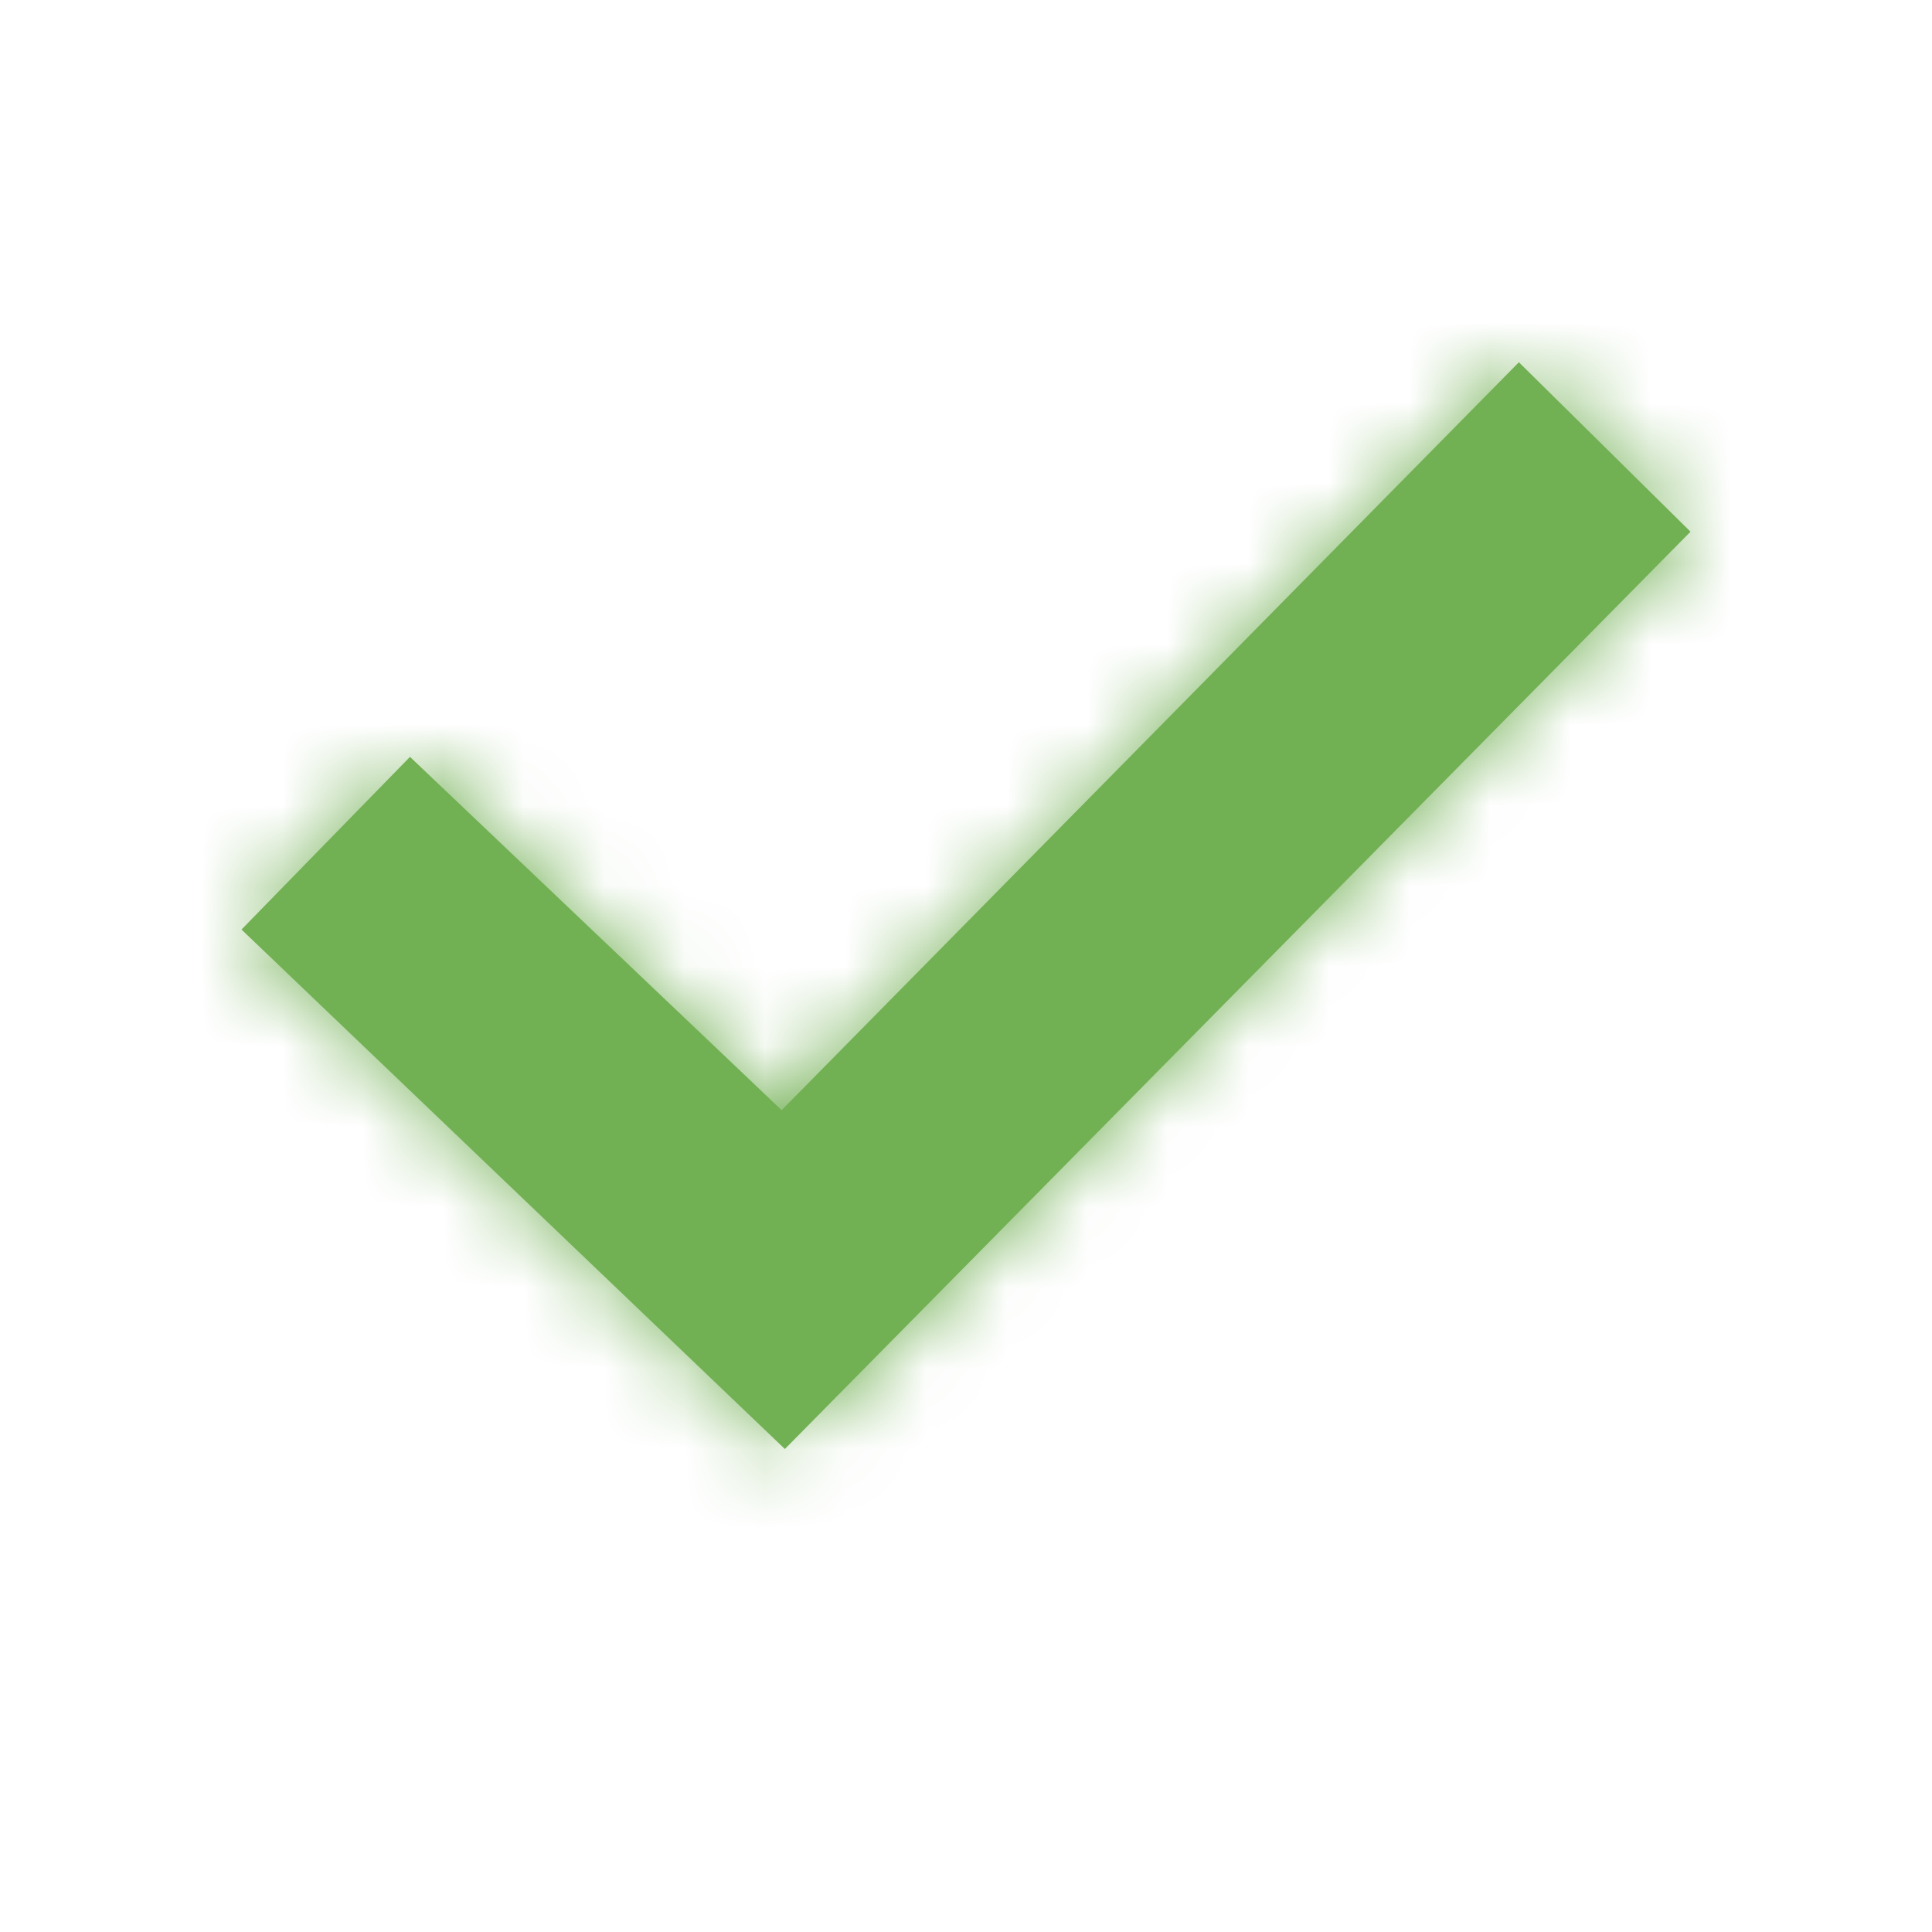 <?xml version="1.0" encoding="UTF-8"?>
<svg width="24px" height="24px" viewBox="0 0 24 24" version="1.1" xmlns="http://www.w3.org/2000/svg" xmlns:xlink="http://www.w3.org/1999/xlink">
    <title>01BB2C31-89CC-4699-A7E2-1BD92CCFDAA2</title>
    <defs>
        <polygon id="path-1" points="6.75 13.5 0 7.047 2.093 4.902 6.71 9.291 15.868 0 18 2.105"></polygon>
    </defs>
    <g id="Website" stroke="none" stroke-width="1" fill="none" fill-rule="evenodd">
        <g id="Landing-SEO-D" transform="translate(-841, -2138)">
            <g id="Group-4" transform="translate(135, 1935)">
                <g id="Group-3" transform="translate(706, 200)">
                    <g id="Icons/check-1" transform="translate(0, 3)">
                        <g id="Colors/curious-blue" transform="translate(3, 4.5)">
                            <mask id="mask-2" fill="white">
                                <use xlink:href="#path-1"></use>
                            </mask>
                            <use id="Mask" fill="#72B054" fill-rule="nonzero" xlink:href="#path-1"></use>
                            <g id="Colors/secondary/cucumber-green" mask="url(#mask-2)" fill="#72B054">
                                <g transform="translate(-1.375, -5.842)" id="Rectangle">
                                    <rect x="0" y="0" width="22" height="23.158"></rect>
                                </g>
                            </g>
                        </g>
                    </g>
                </g>
            </g>
        </g>
    </g>
</svg>